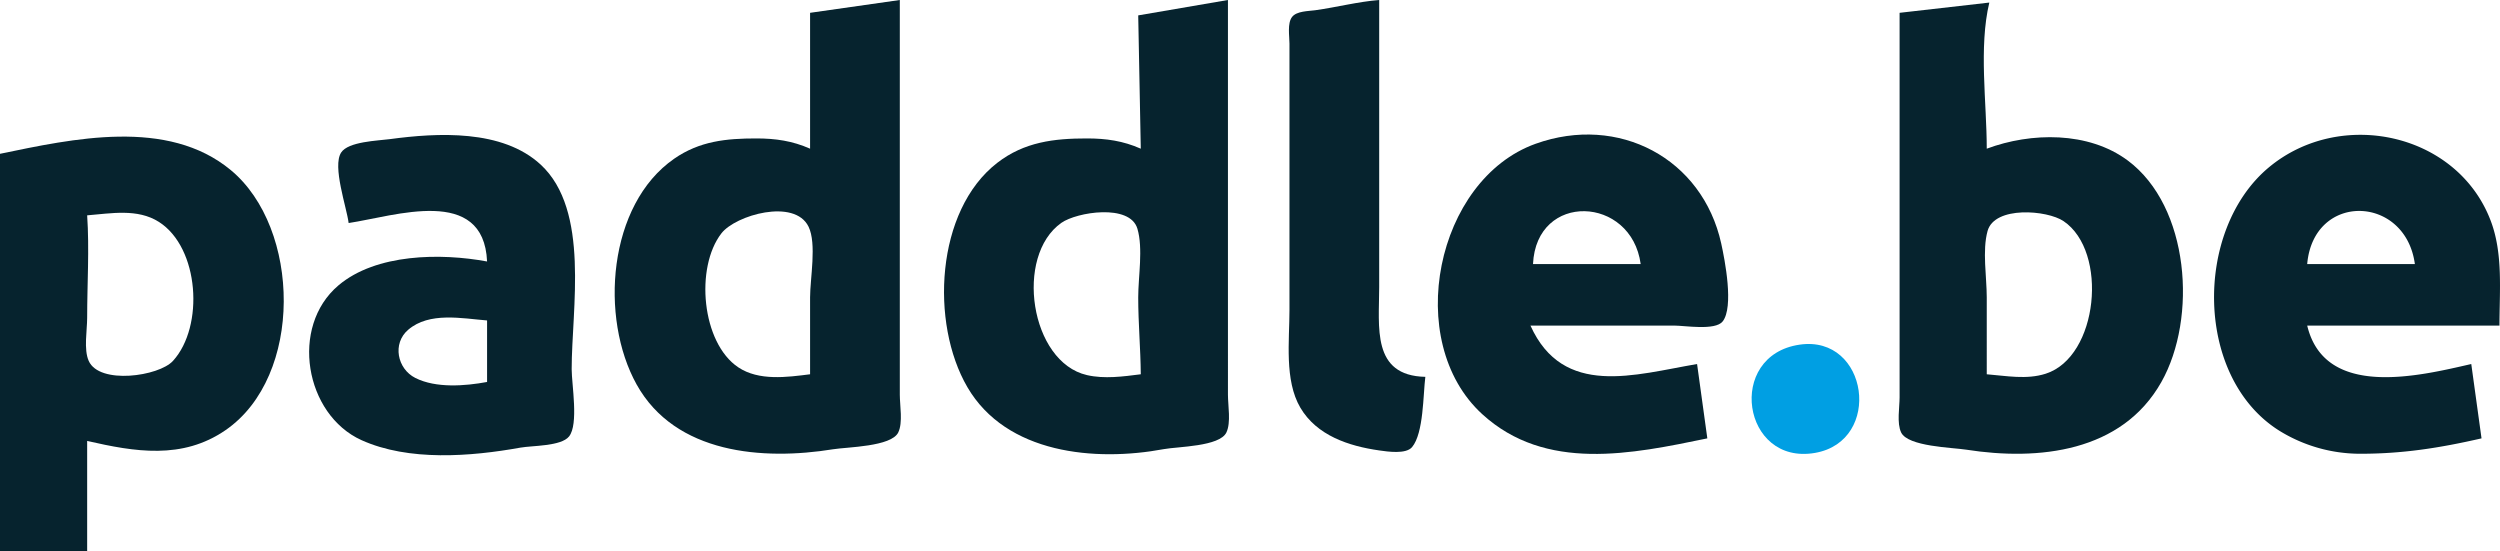 <svg id="Layer_1" data-name="Layer 1" xmlns="http://www.w3.org/2000/svg" viewBox="0 0 975.208 215"><defs><style>.cls-1{fill:#06232e;}.cls-2{fill:#009fe3;}</style></defs><path class="cls-1" d="M538,112V0c-8.372.666-16.669,2.852-25,4-2.63.362-7.179.292-8.972,2.6C502.099,9.081,503,14.065,503,17V121c0,11.823-2.024,27.344,4.228,38,6.401,10.912,18.929,15.012,30.772,16.7,3.25.463,10.451,1.567,12.836-1.303,4.518-5.439,4.284-20.473,5.164-27.397C534.96,146.552,538,127.581,538,112Z"/><path class="cls-1" d="M479,120V0L444,6l1,52c-6.919-3.063-13.491-3.999-21-4-12.84-.001-24.443,1.357-34.999,9.529C364.955,82.147,362.825,126.075,377.349,151c15.187,26.064,49.854,29.196,76.651,24.196,5.405-1.009,21.758-.962,24.397-6.499,1.843-3.87.603-10.492.603-14.697Zm-55,26.319c-22.173-5.09-28.328-46.488-9.96-59.4,5.959-4.189,26.722-7.573,29.642,2.294,2.287,7.728.318,18.735.318,26.787,0,10.047.917,20.009,1,30C438.14,146.867,430.851,147.892,424,146.319Z"/><path class="cls-1" d="M599,56.09c-38.869,13.946-51.854,77.066-20.829,105.446C602.949,184.202,636.59,177.087,666,171l-4-29c-24.248,4.122-52.21,13.318-65-15h56c4.235,0,16.082,2.046,18.972-1.603,4.445-5.613.875-23.947-.548-30.397C664.095,61.761,631.363,44.478,599,56.09ZM598,103c1.294-28.243,38.383-26.73,42,0Z"/><path class="cls-1" d="M830,62.61C814.662,51.197,792.289,51.555,775,58c0-18.006-3.173-39.472,1-57L741,5V155c0,3.95-1.132,10.055.603,13.697,2.633,5.524,19.922,5.858,25.397,6.713,28.186,4.402,60.686.989,76.124-26.41C857.191,124.034,854.133,80.567,830,62.61ZM798,145.776c-7.5,2.401-15.38.825-23,.224V116c0-7.888-1.798-18.286.318-25.895,2.745-9.873,23.258-8.163,29.642-3.845C822.496,98.12,818.559,139.195,798,145.776Z"/><path class="cls-1" d="M971.539,86C958.453,51.795,912.966,41.992,885,65.326c-29.437,24.56-29.007,82.946,5,103.221a59.977,59.977,0,0,0,30,8.452c16.915.082,31.575-2.233,48-5.999l-4-29c-20.267,4.646-57.107,13.751-64-15h75C975,113.451,976.482,98.919,971.539,86ZM900,103c2.456-28.125,38.346-27.11,42,0Z"/><path class="cls-1" d="M90,66.329C65.3,45.895,28.346,54.134,0,60V215H34V172c18.542,4.251,37.099,7.422,54-4.221C118.434,146.815,117.393,88.99,90,66.329ZM67.471,140.786c-5.479,6.011-28.703,9.36-32.867-.011C32.609,136.287,34,128.839,34,124c0-13.234.895-26.811,0-40,9.251-.73,19.6-2.772,27.985,2.563C77.758,96.599,79.738,127.328,67.471,140.786Z"/><path class="cls-1" d="M210.91,64.21C195.927,50.366,170.706,51.763,152,54.282c-4.642.625-16.134.908-18.933,5.231C129.574,64.908,135.212,80.796,136,87c17.967-2.691,52.699-14.829,54,15-18.028-3.347-43.303-3.105-57.985,9.329-19.066,16.144-13.052,50.388,8.985,60.358,18.424,8.335,42.651,6.408,62,2.927,4.609-.829,15.865-.485,18.972-4.356C225.788,165.505,223,149.973,223,144,223,120.458,230.219,82.051,210.91,64.21ZM190,149c-8.568,1.591-19.94,2.492-27.985-1.569-7.059-3.562-9.058-13.419-2.79-18.793C167.5,121.543,180.22,124.228,190,125Z"/><path class="cls-1" d="M351,120V0L316,5V58c-6.919-3.063-13.491-3.999-21-4-11.685-.001-22.075,1.026-32,7.904C237.111,79.847,233.848,123.972,248.349,150c15.08,27.069,49.272,29.677,76.651,25.246,5.49-.888,22.691-.973,25.397-6.56,1.857-3.836.603-10.507.603-14.686Zm-35-4v30c-8.993,1.137-19.952,2.663-27.999-2.703-14.319-9.549-16.916-38.958-6.582-52.282,5.518-7.113,28.543-13.737,33.978-2.597C318.641,95.068,316,108.633,316,116Z"/><path d="M598,103h42"/><path class="cls-2" d="M702,134.443c-28.839,4.196-22.421,47.166,6,42.228C734.581,172.053,728.818,130.541,702,134.443Z"/></svg>